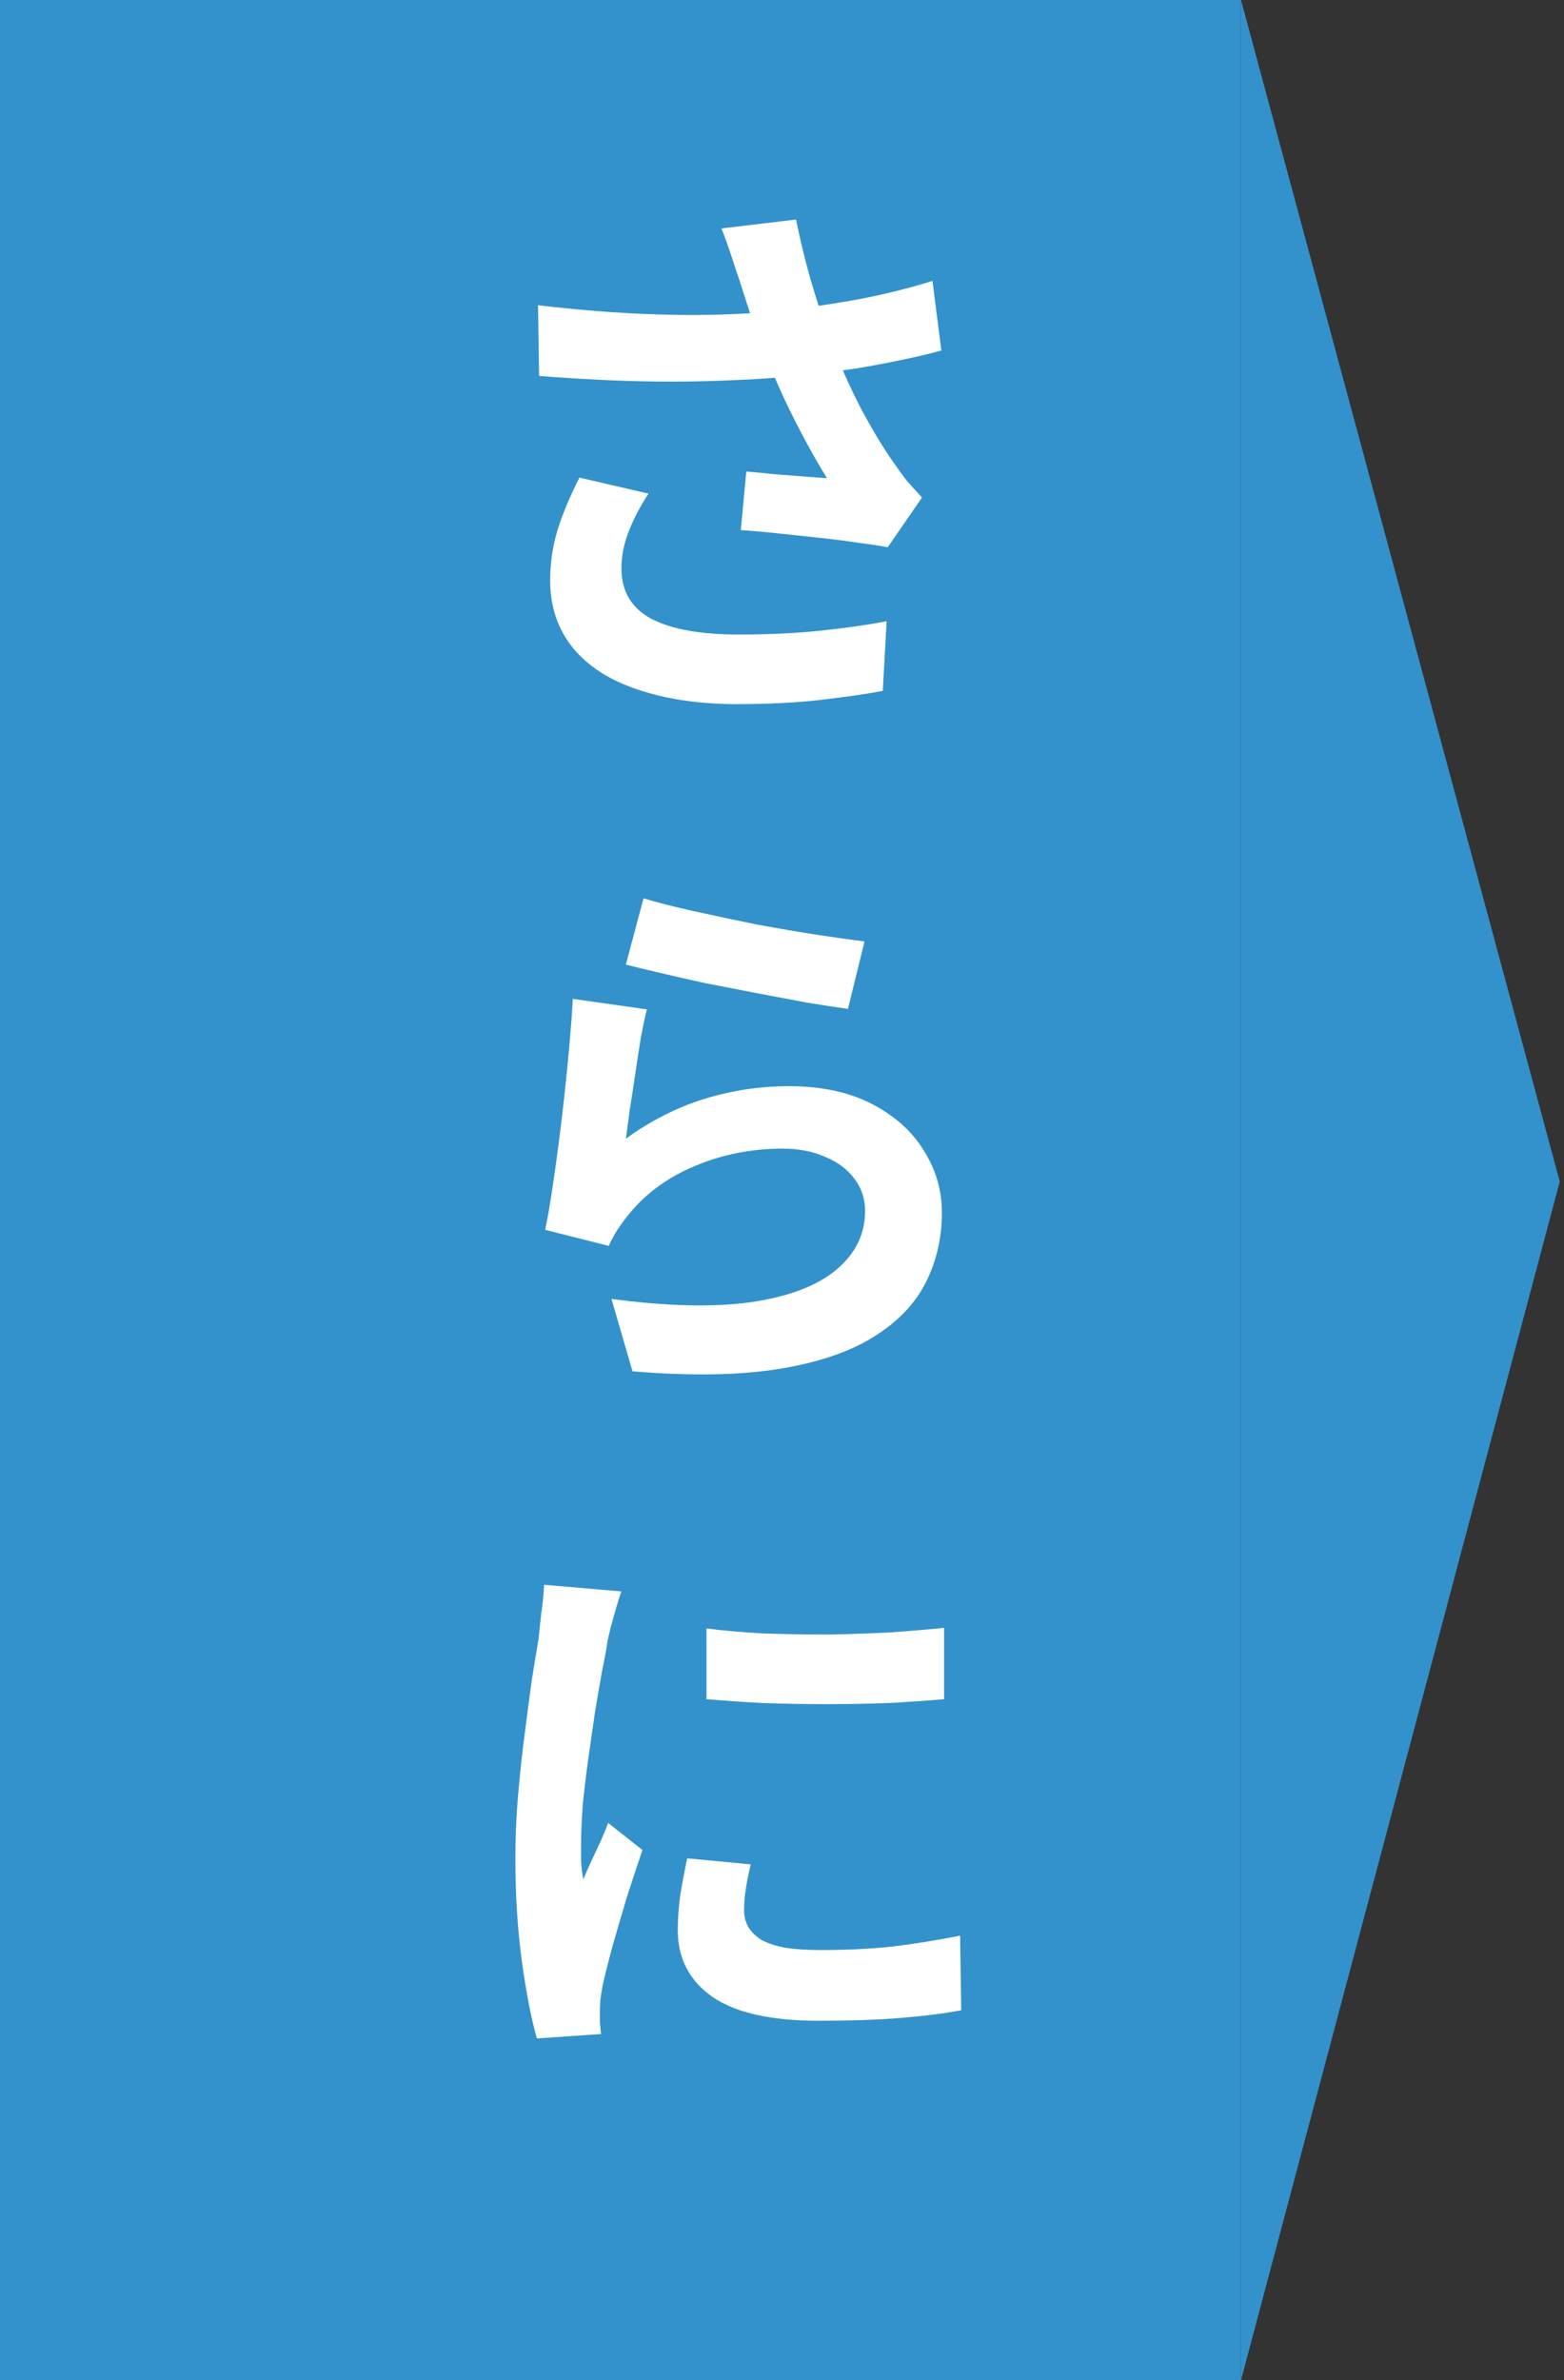 <svg width="184" height="280" viewBox="0 0 184 280" fill="none" xmlns="http://www.w3.org/2000/svg">
<rect x="0" y="0" width="184" height="280" fill="#333333" stroke="none"/>
<path d="M183.5 139L146 280L146 0L183.5 139Z" fill="#3392CB"/>
<rect width="146" height="280" fill="#3392CB"/>
<path d="M86.955 32.85C86.695 32.113 86.392 31.203 86.045 30.12C85.698 29.037 85.308 27.953 84.875 26.87L93.65 25.83C93.997 27.52 94.387 29.21 94.82 30.9C95.253 32.547 95.73 34.172 96.25 35.775C96.77 37.335 97.29 38.808 97.81 40.195C98.807 42.882 99.977 45.525 101.32 48.125C102.707 50.682 103.92 52.697 104.96 54.17C105.523 54.993 106.087 55.773 106.65 56.51C107.257 57.203 107.863 57.875 108.47 58.525L104.44 64.375C103.53 64.202 102.382 64.028 100.995 63.855C99.608 63.638 98.092 63.443 96.445 63.27C94.842 63.097 93.217 62.923 91.57 62.75C89.967 62.577 88.493 62.447 87.15 62.36L87.8 55.47C88.883 55.557 90.032 55.665 91.245 55.795C92.458 55.882 93.585 55.968 94.625 56.055C95.708 56.142 96.597 56.207 97.29 56.25C96.51 54.993 95.687 53.563 94.82 51.96C93.953 50.357 93.108 48.688 92.285 46.955C91.462 45.178 90.703 43.402 90.01 41.625C89.317 39.805 88.71 38.158 88.19 36.685C87.713 35.212 87.302 33.933 86.955 32.85ZM63.295 35.905C67.325 36.382 71.117 36.707 74.67 36.88C78.223 37.053 81.538 37.097 84.615 37.01C87.692 36.923 90.508 36.728 93.065 36.425C95.058 36.165 96.987 35.883 98.85 35.58C100.757 35.277 102.62 34.908 104.44 34.475C106.303 34.042 108.058 33.565 109.705 33.045L110.745 41.235C109.315 41.625 107.755 41.993 106.065 42.34C104.418 42.687 102.707 43.012 100.93 43.315C99.153 43.575 97.398 43.813 95.665 44.03C91.288 44.507 86.478 44.788 81.235 44.875C75.992 44.962 70.055 44.745 63.425 44.225L63.295 35.905ZM76.295 58.07C75.298 59.587 74.518 61.082 73.955 62.555C73.392 63.985 73.11 65.415 73.11 66.845C73.11 69.575 74.302 71.568 76.685 72.825C79.068 74.038 82.47 74.645 86.89 74.645C90.443 74.645 93.65 74.493 96.51 74.19C99.413 73.887 102.013 73.518 104.31 73.085L103.855 81.275C102.035 81.622 99.652 81.968 96.705 82.315C93.802 82.662 90.357 82.835 86.37 82.835C81.993 82.792 78.18 82.207 74.93 81.08C71.68 79.997 69.167 78.372 67.39 76.205C65.613 73.995 64.725 71.352 64.725 68.275C64.725 66.282 65.007 64.332 65.57 62.425C66.177 60.475 67.043 58.395 68.17 56.185L76.295 58.07ZM75.71 105.675C77.27 106.152 79.22 106.65 81.56 107.17C83.9 107.69 86.348 108.21 88.905 108.73C91.462 109.207 93.867 109.618 96.12 109.965C98.417 110.312 100.28 110.572 101.71 110.745L99.76 118.675C98.46 118.502 96.878 118.263 95.015 117.96C93.195 117.613 91.245 117.245 89.165 116.855C87.128 116.465 85.113 116.075 83.12 115.685C81.127 115.252 79.307 114.84 77.66 114.45C76.013 114.06 74.67 113.735 73.63 113.475L75.71 105.675ZM76.1 118.74C75.883 119.607 75.645 120.733 75.385 122.12C75.168 123.463 74.952 124.872 74.735 126.345C74.518 127.818 74.302 129.227 74.085 130.57C73.912 131.913 73.76 133.04 73.63 133.95C76.577 131.827 79.653 130.267 82.86 129.27C86.11 128.273 89.425 127.775 92.805 127.775C96.618 127.775 99.868 128.468 102.555 129.855C105.242 131.242 107.278 133.062 108.665 135.315C110.095 137.568 110.81 140.017 110.81 142.66C110.81 145.607 110.182 148.337 108.925 150.85C107.668 153.363 105.61 155.508 102.75 157.285C99.89 159.062 96.142 160.318 91.505 161.055C86.868 161.792 81.17 161.878 74.41 161.315L71.94 152.8C78.44 153.667 83.9 153.797 88.32 153.19C92.74 152.54 96.077 151.283 98.33 149.42C100.627 147.513 101.775 145.195 101.775 142.465C101.775 141.035 101.363 139.778 100.54 138.695C99.717 137.568 98.568 136.702 97.095 136.095C95.622 135.445 93.953 135.12 92.09 135.12C88.45 135.12 85.027 135.792 81.82 137.135C78.657 138.435 76.057 140.32 74.02 142.79C73.457 143.483 72.98 144.133 72.59 144.74C72.243 145.303 71.918 145.91 71.615 146.56L64.14 144.675C64.4 143.418 64.66 141.945 64.92 140.255C65.18 138.522 65.44 136.68 65.7 134.73C65.96 132.737 66.198 130.743 66.415 128.75C66.632 126.757 66.827 124.785 67 122.835C67.173 120.885 67.303 119.108 67.39 117.505L76.1 118.74ZM83.12 191.565C85.113 191.825 87.345 192.02 89.815 192.15C92.328 192.237 94.863 192.28 97.42 192.28C100.02 192.237 102.512 192.15 104.895 192.02C107.278 191.847 109.337 191.673 111.07 191.5V199.885C109.077 200.058 106.888 200.21 104.505 200.34C102.122 200.427 99.673 200.47 97.16 200.47C94.647 200.47 92.177 200.427 89.75 200.34C87.367 200.21 85.157 200.058 83.12 199.885V191.565ZM88.32 219.32C88.06 220.403 87.865 221.378 87.735 222.245C87.605 223.068 87.54 223.913 87.54 224.78C87.54 225.473 87.713 226.123 88.06 226.73C88.407 227.293 88.927 227.792 89.62 228.225C90.357 228.615 91.288 228.918 92.415 229.135C93.585 229.308 94.993 229.395 96.64 229.395C99.543 229.395 102.273 229.265 104.83 229.005C107.387 228.702 110.095 228.268 112.955 227.705L113.085 236.48C111.005 236.87 108.6 237.173 105.87 237.39C103.183 237.607 99.998 237.715 96.315 237.715C90.725 237.715 86.565 236.783 83.835 234.92C81.105 233.013 79.74 230.392 79.74 227.055C79.74 225.798 79.827 224.498 80 223.155C80.217 221.768 80.498 220.252 80.845 218.605L88.32 219.32ZM73.11 187.21C72.937 187.643 72.742 188.25 72.525 189.03C72.308 189.81 72.092 190.568 71.875 191.305C71.702 192.042 71.572 192.605 71.485 192.995C71.355 193.905 71.138 195.097 70.835 196.57C70.575 198 70.293 199.625 69.99 201.445C69.73 203.222 69.47 205.042 69.21 206.905C68.95 208.768 68.733 210.567 68.56 212.3C68.43 214.033 68.365 215.55 68.365 216.85C68.365 217.457 68.365 218.15 68.365 218.93C68.408 219.71 68.495 220.425 68.625 221.075C68.928 220.338 69.253 219.602 69.6 218.865C69.947 218.128 70.293 217.392 70.64 216.655C70.987 215.875 71.29 215.138 71.55 214.445L75.58 217.63C74.973 219.407 74.345 221.313 73.695 223.35C73.088 225.387 72.525 227.315 72.005 229.135C71.528 230.912 71.16 232.385 70.9 233.555C70.813 234.032 70.727 234.573 70.64 235.18C70.597 235.787 70.575 236.263 70.575 236.61C70.575 236.957 70.575 237.368 70.575 237.845C70.618 238.365 70.662 238.842 70.705 239.275L63.165 239.795C62.515 237.542 61.93 234.552 61.41 230.825C60.89 227.055 60.63 222.96 60.63 218.54C60.63 216.113 60.738 213.643 60.955 211.13C61.172 208.617 61.432 206.212 61.735 203.915C62.038 201.575 62.32 199.452 62.58 197.545C62.883 195.638 63.143 194.057 63.36 192.8C63.447 191.89 63.555 190.872 63.685 189.745C63.858 188.575 63.967 187.47 64.01 186.43L73.11 187.21Z" fill="white"/>
</svg>
